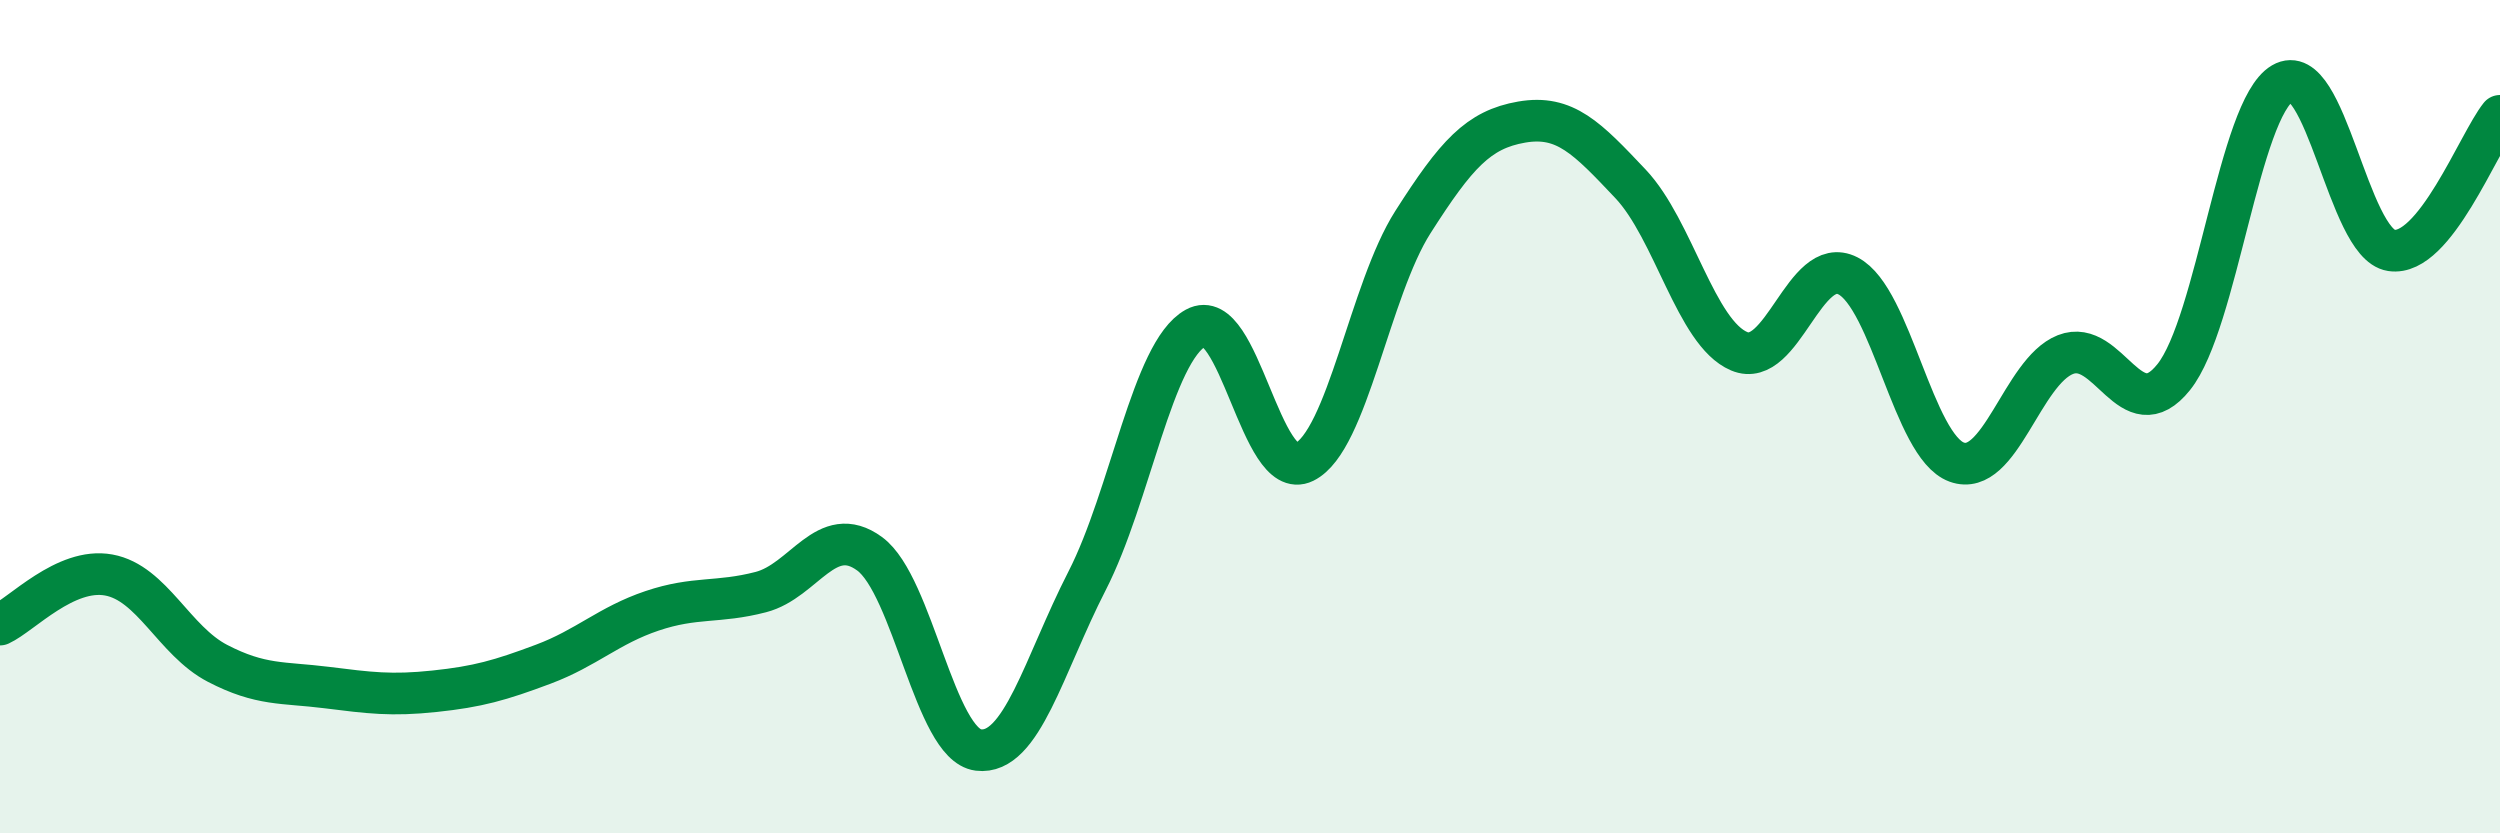 
    <svg width="60" height="20" viewBox="0 0 60 20" xmlns="http://www.w3.org/2000/svg">
      <path
        d="M 0,14.99 C 0.52,14.75 1.57,13.61 2.61,13.8 C 3.65,13.99 4.18,15.38 5.22,15.92 C 6.26,16.46 6.79,16.37 7.83,16.5 C 8.87,16.63 9.39,16.7 10.43,16.59 C 11.47,16.48 12,16.33 13.04,15.94 C 14.08,15.55 14.61,15.01 15.65,14.66 C 16.69,14.31 17.22,14.48 18.26,14.21 C 19.3,13.94 19.83,12.53 20.87,13.29 C 21.91,14.05 22.44,17.87 23.48,18 C 24.52,18.13 25.05,15.97 26.09,13.94 C 27.13,11.91 27.66,8.44 28.7,7.87 C 29.74,7.3 30.26,11.6 31.3,11.09 C 32.34,10.58 32.87,6.96 33.91,5.33 C 34.95,3.7 35.48,3.11 36.52,2.93 C 37.56,2.75 38.09,3.31 39.13,4.41 C 40.17,5.51 40.7,7.99 41.74,8.43 C 42.78,8.87 43.31,6.09 44.35,6.62 C 45.39,7.15 45.92,10.71 46.96,11.09 C 48,11.47 48.53,8.92 49.57,8.51 C 50.61,8.1 51.13,10.35 52.17,9.05 C 53.21,7.75 53.74,2.61 54.78,2 C 55.82,1.39 56.35,5.85 57.39,6.01 C 58.43,6.17 59.48,3.43 60,2.78L60 20L0 20Z"
        fill="#008740"
        opacity="0.1"
        stroke-linecap="round"
        stroke-linejoin="round"
      />
      <path
        d="M 0,14.99 C 0.52,14.75 1.57,13.61 2.61,13.8 C 3.65,13.99 4.18,15.38 5.22,15.92 C 6.26,16.46 6.79,16.37 7.83,16.5 C 8.87,16.63 9.39,16.7 10.43,16.59 C 11.47,16.48 12,16.33 13.04,15.94 C 14.08,15.55 14.61,15.01 15.65,14.66 C 16.69,14.31 17.22,14.48 18.26,14.21 C 19.3,13.94 19.83,12.53 20.87,13.29 C 21.91,14.05 22.44,17.87 23.48,18 C 24.52,18.13 25.05,15.97 26.09,13.94 C 27.13,11.91 27.66,8.44 28.7,7.87 C 29.74,7.3 30.26,11.6 31.3,11.09 C 32.34,10.58 32.87,6.96 33.91,5.33 C 34.95,3.7 35.48,3.11 36.52,2.93 C 37.56,2.75 38.09,3.31 39.13,4.41 C 40.17,5.51 40.7,7.99 41.74,8.43 C 42.78,8.87 43.31,6.09 44.35,6.62 C 45.39,7.15 45.92,10.71 46.96,11.09 C 48,11.47 48.53,8.92 49.57,8.51 C 50.61,8.1 51.13,10.35 52.17,9.05 C 53.21,7.75 53.74,2.61 54.78,2 C 55.82,1.39 56.35,5.85 57.39,6.01 C 58.43,6.17 59.48,3.43 60,2.78"
        stroke="#008740"
        stroke-width="1"
        fill="none"
        stroke-linecap="round"
        stroke-linejoin="round"
      />
    </svg>
  